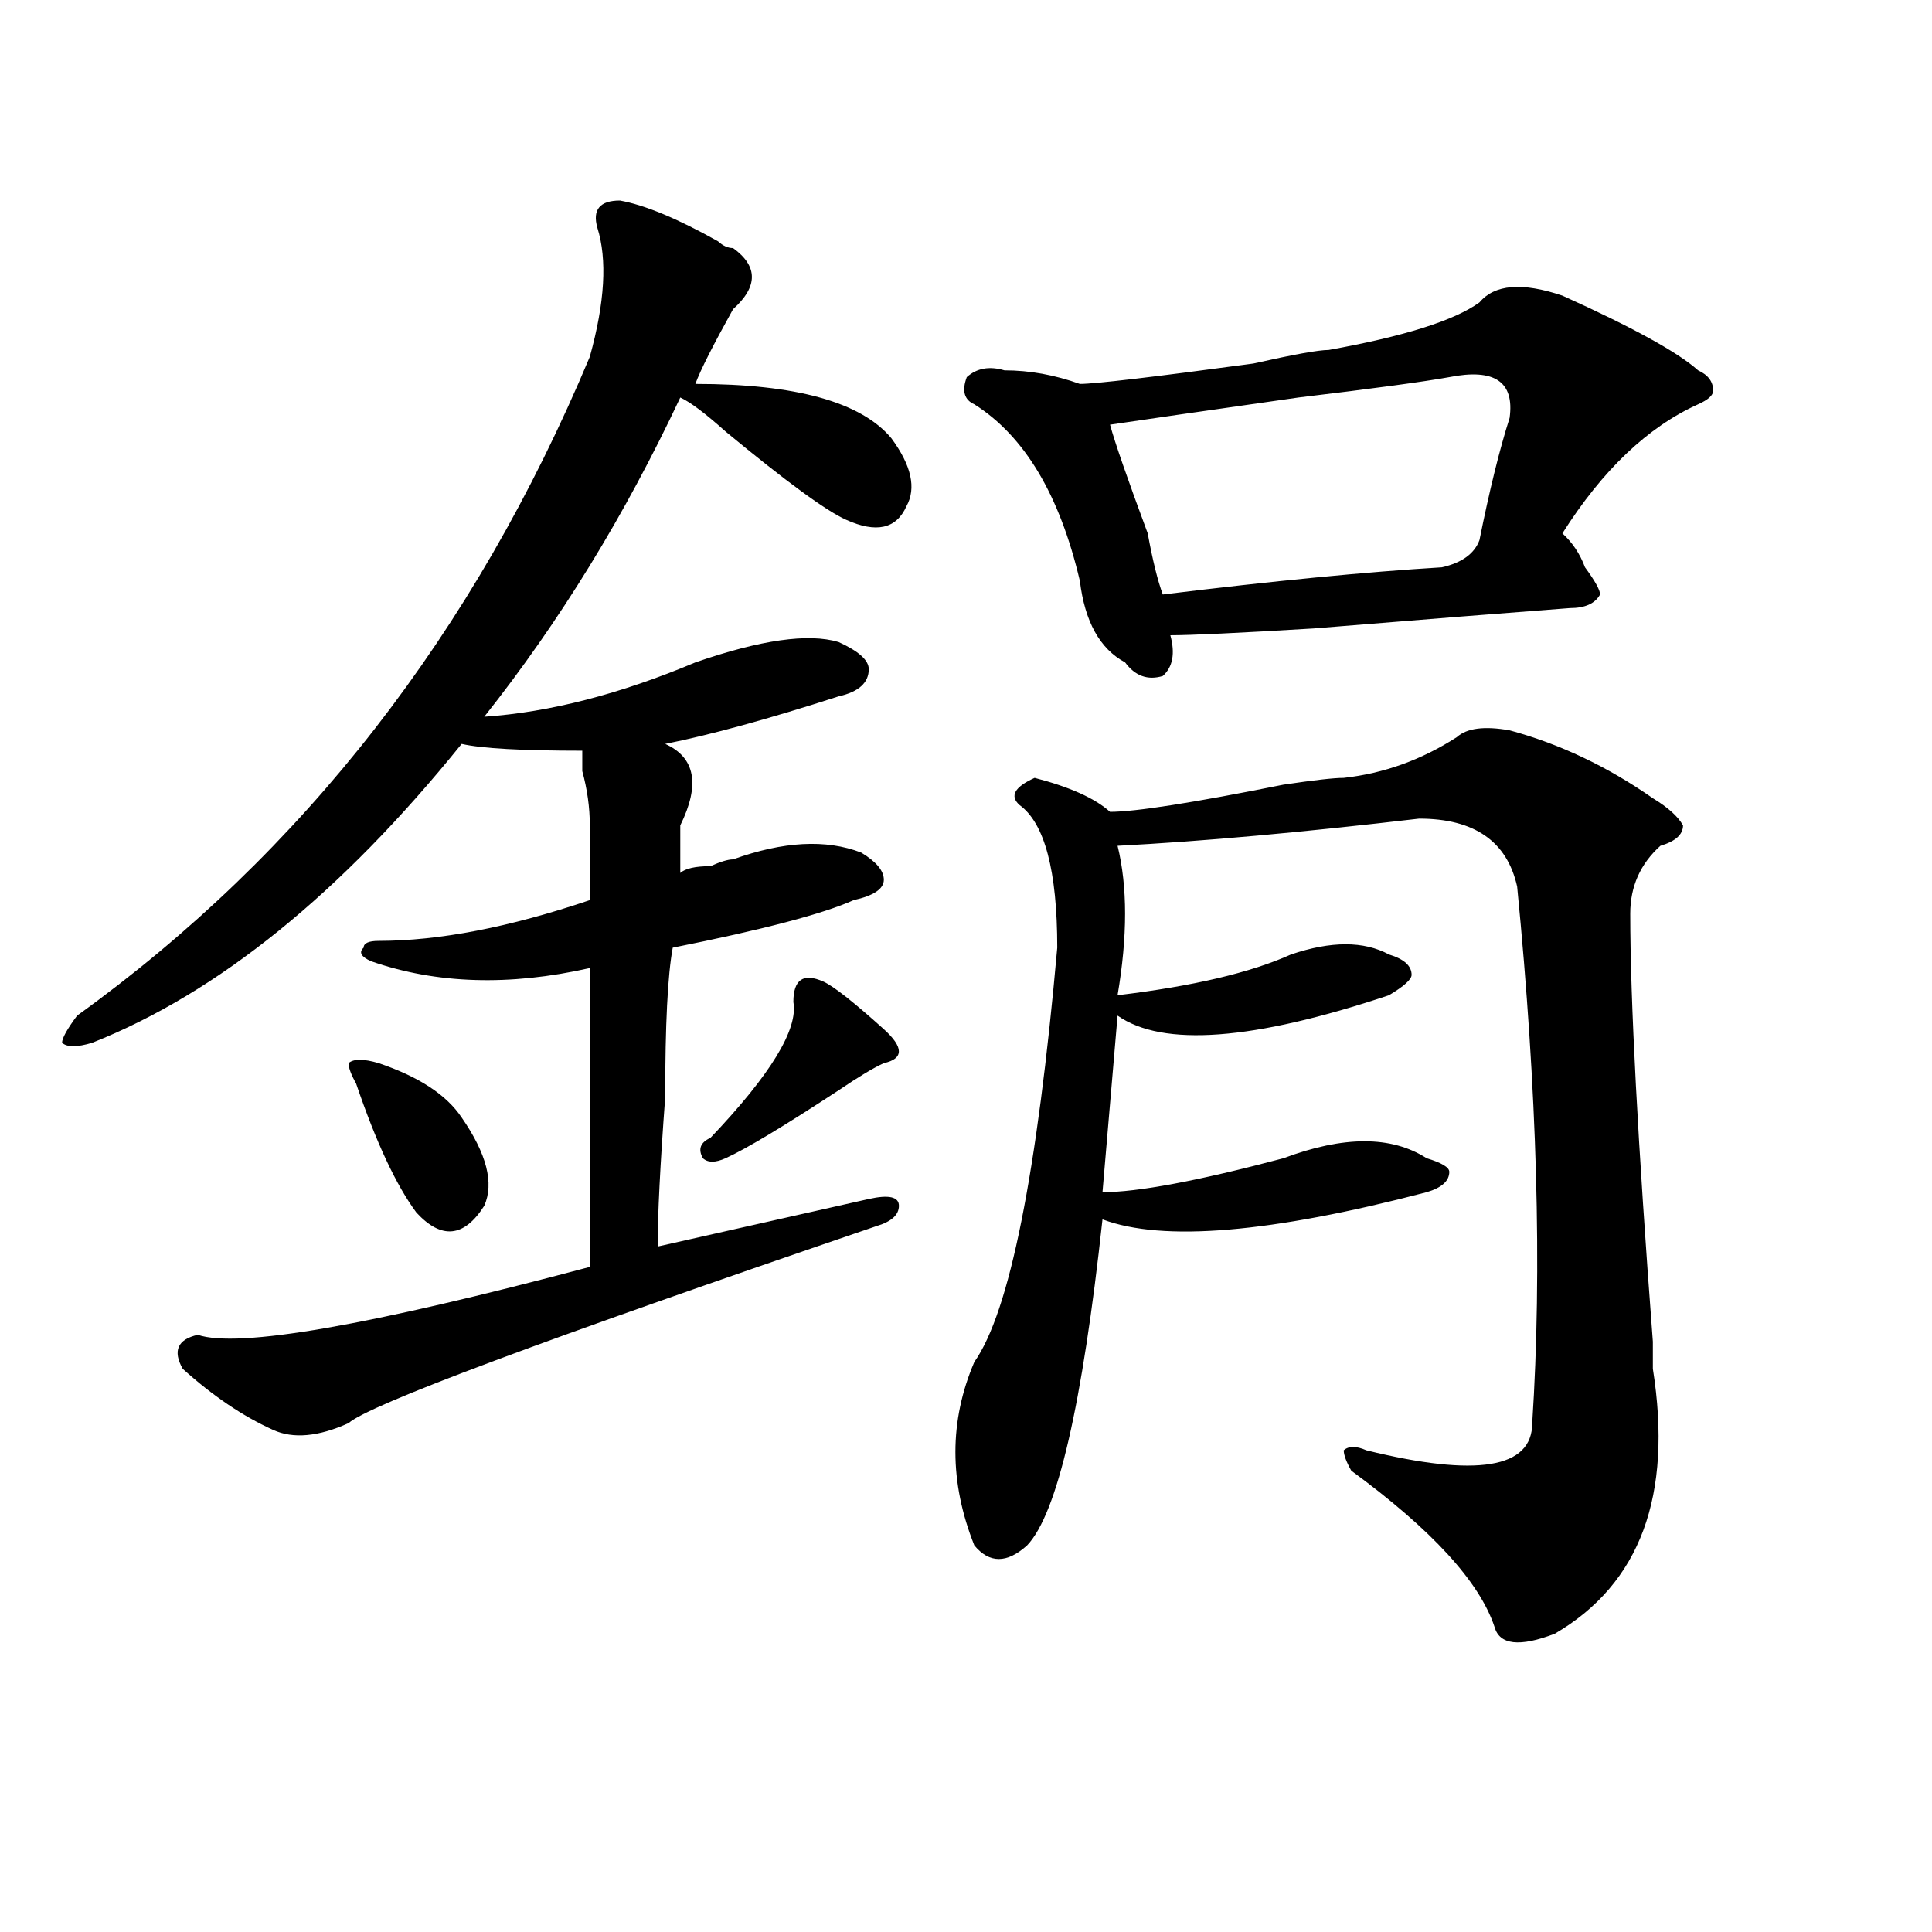 <?xml version="1.0" encoding="utf-8"?>
<!-- Generator: Adobe Illustrator 16.0.0, SVG Export Plug-In . SVG Version: 6.00 Build 0)  -->
<!DOCTYPE svg PUBLIC "-//W3C//DTD SVG 1.1//EN" "http://www.w3.org/Graphics/SVG/1.1/DTD/svg11.dtd">
<svg version="1.1" id="图层_1" xmlns="http://www.w3.org/2000/svg" xmlns:xlink="http://www.w3.org/1999/xlink" x="0px" y="0px"
	 width="1000px" height="1000px" viewBox="0 0 1000 1000" enable-background="new 0 0 1000 1000" xml:space="preserve">
<path d="M320.895,103.797c12.987,2.362,29.878,9.394,50.73,21.094c2.562,2.362,5.183,3.516,7.805,3.516
	c12.987,9.394,12.987,19.94,0,31.641c-10.427,18.786-16.95,31.641-19.512,38.672c52.011,0,85.852,9.394,101.461,28.125
	c10.366,14.063,12.987,25.817,7.805,35.156c-5.243,11.755-15.609,14.063-31.219,7.031c-10.427-4.669-31.219-19.886-62.438-45.703
	c-10.427-9.339-18.231-15.216-23.414-17.578c-28.657,60.974-62.438,116.016-101.461,165.234c33.78-2.308,70.242-11.7,109.266-28.125
	c33.78-11.7,58.535-15.216,74.145-10.547c10.366,4.724,15.609,9.394,15.609,14.063c0,7.031-5.243,11.755-15.609,14.063
	c-36.462,11.755-66.34,19.94-89.754,24.609c15.609,7.031,18.171,21.094,7.805,42.188c0,7.031,0,15.271,0,24.609
	c2.562-2.308,7.805-3.516,15.609-3.516c5.183-2.308,9.085-3.516,11.707-3.516c25.976-9.339,48.108-10.547,66.34-3.516
	c7.805,4.724,11.707,9.394,11.707,14.063c0,4.724-5.243,8.239-15.609,10.547c-15.609,7.031-46.828,15.271-93.656,24.609
	c-2.622,14.063-3.902,39.88-3.902,77.344c-2.622,35.156-3.902,60.974-3.902,77.344c10.366-2.308,31.219-7.031,62.438-14.063
	c20.792-4.669,36.401-8.185,46.828-10.547c10.366-2.308,15.609-1.153,15.609,3.516c0,4.724-3.902,8.239-11.707,10.547
	c-171.703,58.612-262.798,92.614-273.164,101.953c-15.609,7.031-28.657,8.239-39.023,3.516
	c-15.609-7.031-31.219-17.578-46.828-31.641c-5.243-9.339-2.622-15.216,7.805-17.578c20.792,7.031,88.413-4.669,202.922-35.156
	c0-49.219,0-100.745,0-154.688c-41.646,9.394-79.388,8.239-113.168-3.516c-5.243-2.308-6.524-4.669-3.902-7.031
	c0-2.308,2.562-3.516,7.805-3.516c31.219,0,67.62-7.031,109.266-21.094c0-16.37,0-29.278,0-38.672
	c0-9.339-1.341-18.731-3.902-28.125c0-4.669,0-8.185,0-10.547c-31.219,0-52.071-1.153-62.438-3.516
	C176.508,462.391,112.729,513.972,47.73,539.734c-7.805,2.362-13.048,2.362-15.609,0c0-2.308,2.562-7.031,7.805-14.063
	c117.07-84.375,205.483-198.028,265.359-341.016c7.805-28.125,9.085-50.372,3.902-66.797
	C306.565,108.521,310.468,103.797,320.895,103.797z M196.02,550.281c20.792,7.031,35.121,16.425,42.926,28.125
	c12.987,18.786,16.89,34.003,11.707,45.703c-10.427,16.425-22.134,17.578-35.121,3.516c-10.427-14.063-20.853-36.31-31.219-66.797
	c-2.622-4.669-3.902-8.185-3.902-10.547C182.972,547.974,188.215,547.974,196.02,550.281z M426.258,508.094
	c5.183,2.362,15.609,10.547,31.219,24.609c10.366,9.394,10.366,15.271,0,17.578c-5.243,2.362-13.048,7.031-23.414,14.063
	c-28.657,18.786-48.169,30.487-58.535,35.156c-5.243,2.362-9.146,2.362-11.707,0c-2.622-4.669-1.341-8.185,3.902-10.547
	c31.219-32.794,45.487-56.25,42.926-70.313C410.648,506.94,415.831,503.425,426.258,508.094z M781.371,378.016
	c25.976,7.031,50.73,18.786,74.145,35.156c7.805,4.724,12.987,9.394,15.609,14.063c0,4.724-3.902,8.239-11.707,10.547
	c-10.427,9.394-15.609,21.094-15.609,35.156c0,44.55,3.902,118.378,11.707,221.484c0,7.031,0,11.755,0,14.063
	c10.366,65.644-6.524,111.291-50.73,137.109c-18.231,7.031-28.657,5.822-31.219-3.516c-7.805-23.456-32.56-50.372-74.145-80.859
	c-2.622-4.669-3.902-8.185-3.902-10.547c2.562-2.308,6.464-2.308,11.707,0c57.194,14.063,85.852,9.394,85.852-14.063
	c5.183-79.651,2.562-172.266-7.805-277.734c-5.243-23.401-22.134-35.156-50.73-35.156c-59.876,7.031-111.888,11.755-156.094,14.063
	c5.183,21.094,5.183,46.911,0,77.344c39.023-4.669,68.901-11.7,89.754-21.094c20.792-7.031,37.683-7.031,50.73,0
	c7.805,2.362,11.707,5.878,11.707,10.547c0,2.362-3.902,5.878-11.707,10.547c-70.242,23.456-117.07,26.972-140.484,10.547
	c-2.622,30.487-5.243,60.974-7.805,91.406c18.171,0,49.39-5.823,93.656-17.578c31.219-11.7,55.913-11.7,74.145,0
	c7.805,2.362,11.707,4.724,11.707,7.031c0,4.724-3.902,8.239-11.707,10.547c-80.669,21.094-136.582,25.817-167.801,14.063
	c-10.427,96.13-23.414,152.38-39.023,168.75c-10.427,9.394-19.512,9.394-27.316,0c-13.048-32.794-13.048-64.435,0-94.922
	c18.171-25.763,32.499-97.229,42.926-214.453c0-39.825-6.524-64.435-19.512-73.828c-5.243-4.669-2.622-9.339,7.805-14.063
	c18.171,4.724,31.219,10.547,39.023,17.578c12.987,0,42.926-4.669,89.754-14.063c15.609-2.308,25.976-3.516,31.219-3.516
	c20.792-2.308,40.304-9.339,58.535-21.094C759.237,376.862,768.323,375.708,781.371,378.016z M808.688,153.016
	c36.401,16.425,59.815,29.333,70.242,38.672c5.183,2.362,7.805,5.878,7.805,10.547c0,2.362-2.622,4.724-7.805,7.031
	c-26.036,11.755-49.45,34.003-70.242,66.797c5.183,4.724,9.085,10.547,11.707,17.578c5.183,7.031,7.805,11.755,7.805,14.063
	c-2.622,4.724-7.805,7.031-15.609,7.031c-31.219,2.362-75.485,5.878-132.68,10.547c-39.023,2.362-63.778,3.516-74.145,3.516
	c2.562,9.394,1.28,16.425-3.902,21.094c-7.805,2.362-14.329,0-19.512-7.031c-13.048-7.031-20.853-21.094-23.414-42.188
	c-10.427-44.495-28.657-74.981-54.633-91.406c-5.243-2.308-6.524-7.031-3.902-14.063c5.183-4.669,11.707-5.823,19.512-3.516
	c12.987,0,25.976,2.362,39.023,7.031c7.805,0,37.683-3.516,89.754-10.547c20.792-4.669,33.78-7.031,39.023-7.031
	c39.023-7.031,64.999-15.216,78.047-24.609C773.566,147.192,787.835,145.984,808.688,153.016z M750.152,195.203
	c-13.048,2.362-39.023,5.878-78.047,10.547c-49.45,7.031-81.949,11.755-97.559,14.063c2.562,9.394,9.085,28.125,19.512,56.25
	c2.562,14.063,5.183,24.609,7.805,31.641c57.194-7.031,105.363-11.7,144.387-14.063c10.366-2.308,16.89-7.031,19.512-14.063
	c5.183-25.763,10.366-46.856,15.609-63.281C783.933,197.565,773.566,190.534,750.152,195.203z"/>
</svg>

